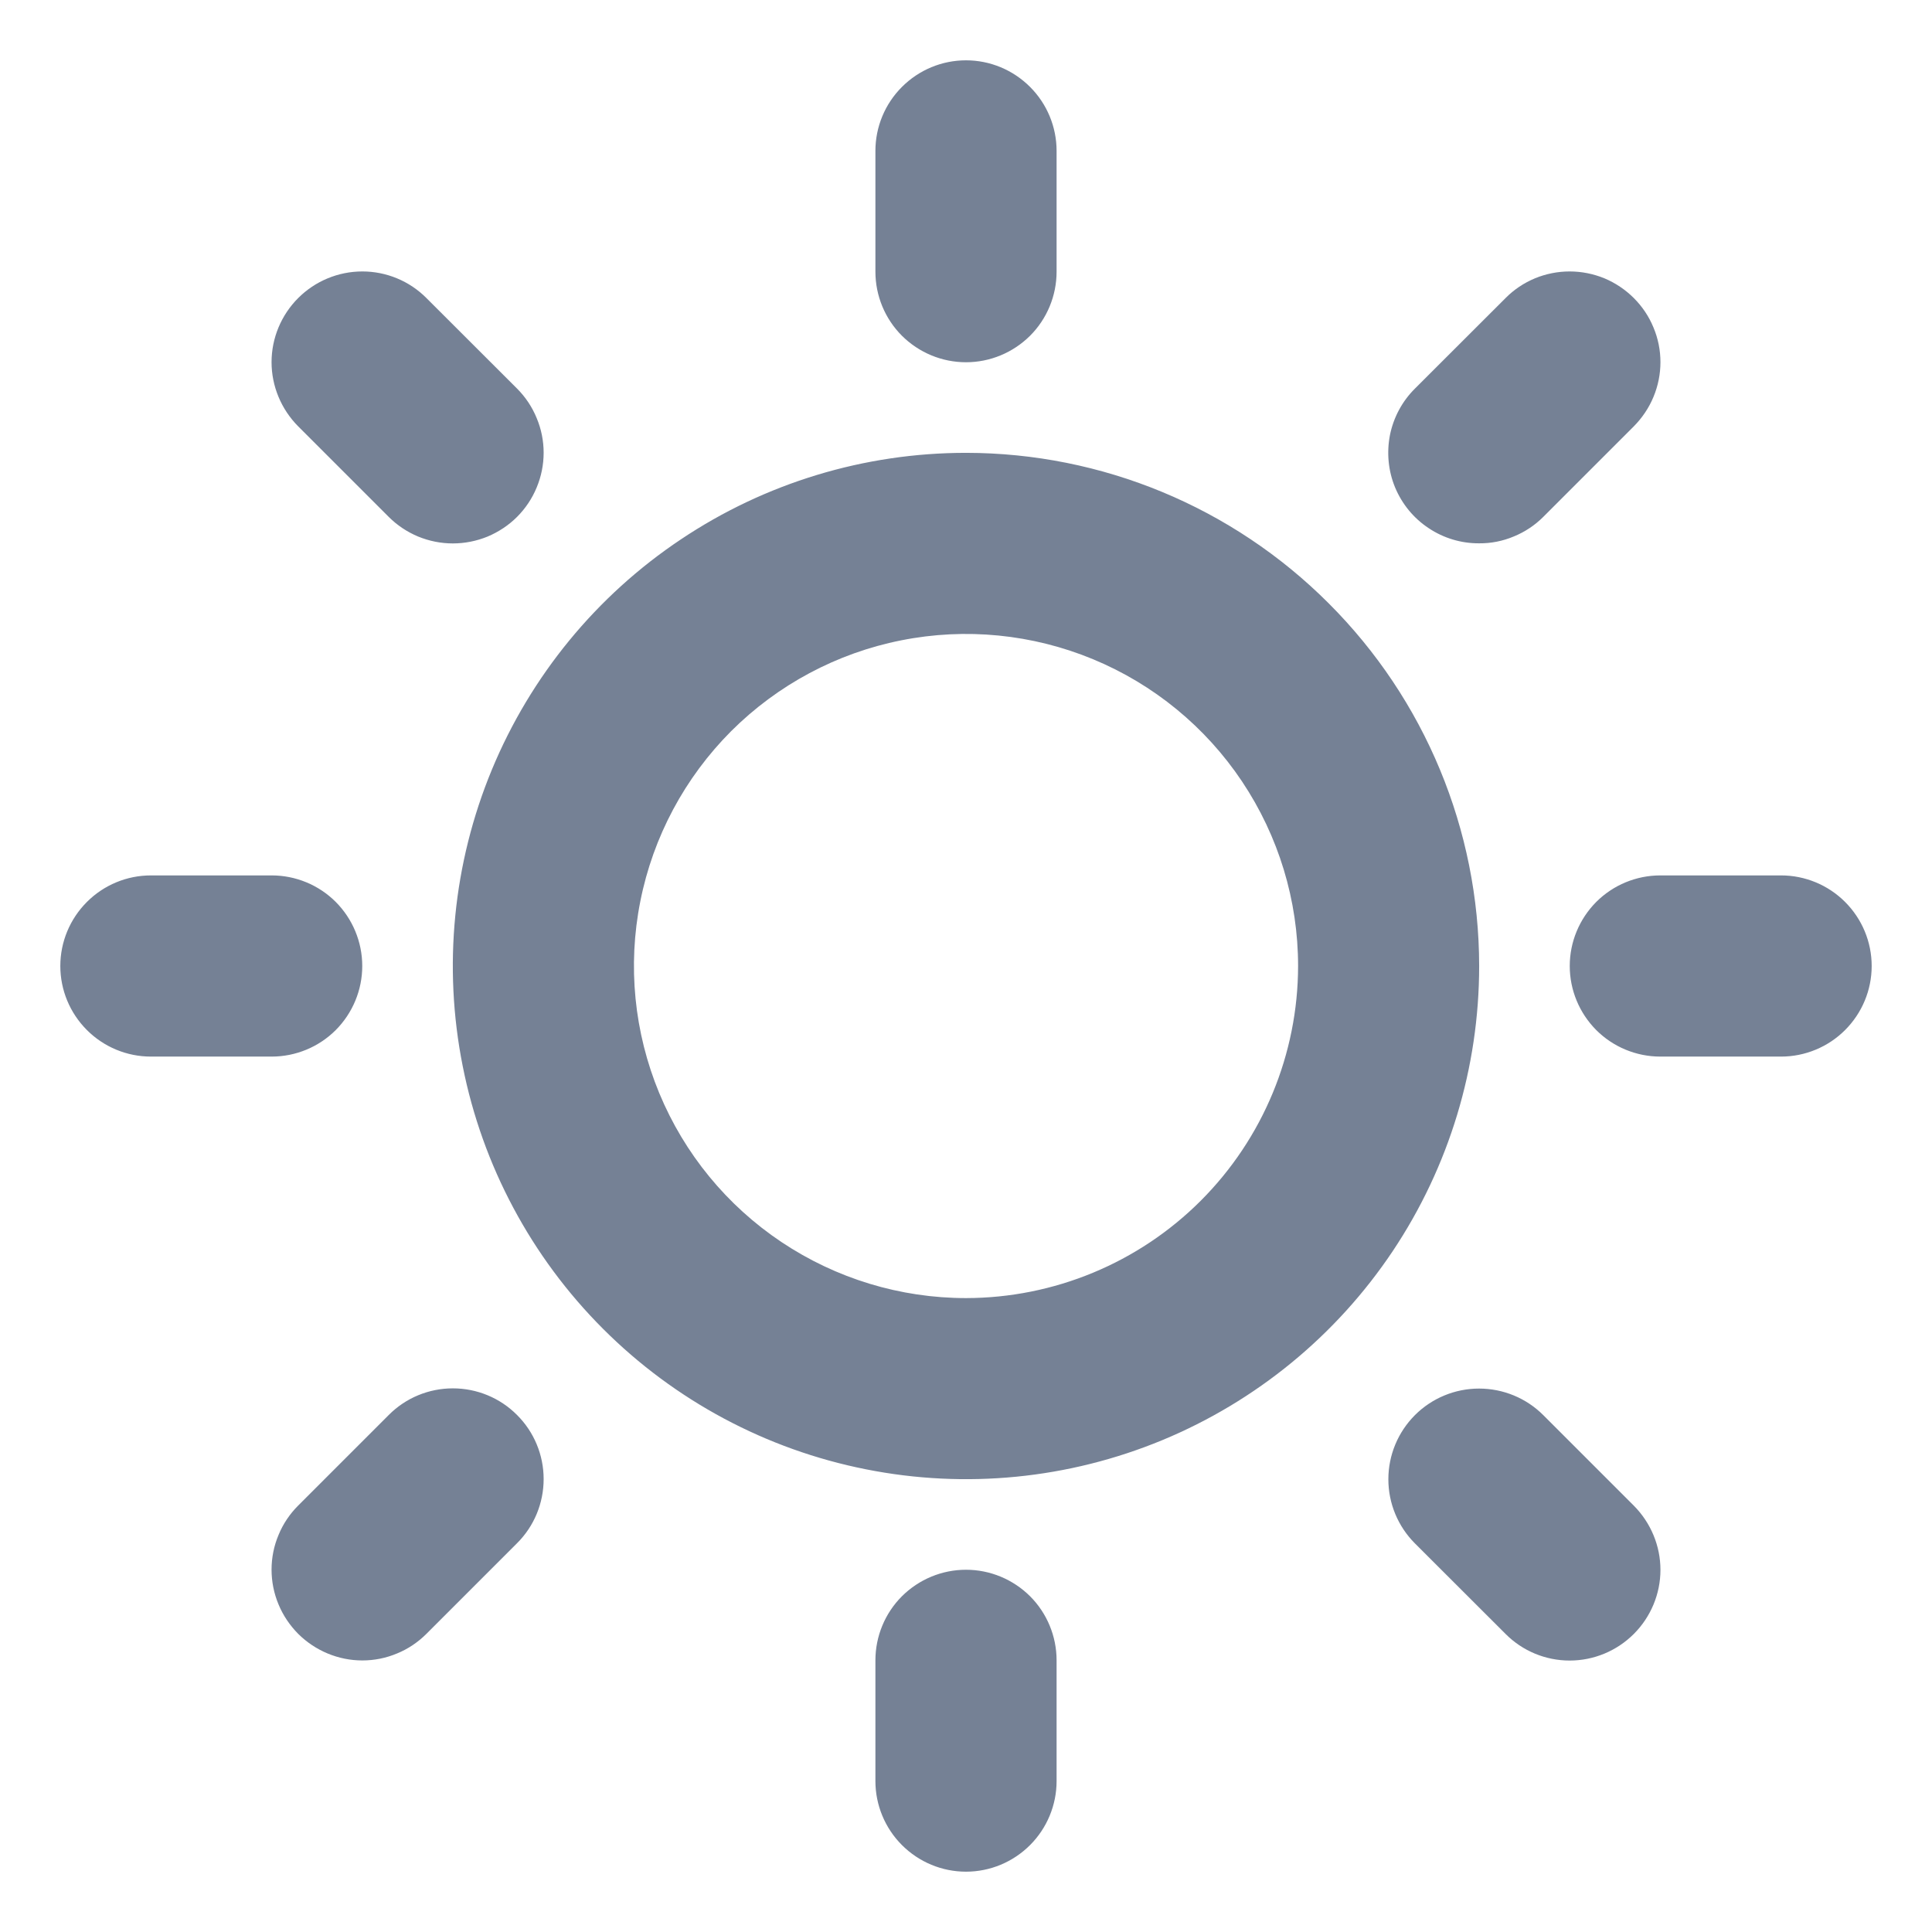 <svg width="20" height="20" viewBox="0 0 18 18" fill="none" xmlns="http://www.w3.org/2000/svg">
<g clip-path="url(#clip0_15_181)">
<mask id="mask0_15_181" style="mask-type:luminance" maskUnits="userSpaceOnUse" x="0" y="0" width="18" height="18">
<path d="M18 0H0V18H18V0Z" fill="white"/>
</mask>
<g mask="url(#mask0_15_181)">
<path d="M8.156 2.531V1.406C8.156 1.182 8.245 0.968 8.403 0.81C8.562 0.651 8.776 0.562 9 0.562C9.224 0.562 9.438 0.651 9.597 0.81C9.755 0.968 9.844 1.182 9.844 1.406V2.531C9.844 2.755 9.755 2.97 9.597 3.128C9.438 3.286 9.224 3.375 9 3.375C8.776 3.375 8.562 3.286 8.403 3.128C8.245 2.97 8.156 2.755 8.156 2.531ZM13.781 9C13.781 9.946 13.501 10.87 12.976 11.656C12.45 12.443 11.703 13.055 10.83 13.417C9.956 13.779 8.995 13.874 8.067 13.689C7.14 13.505 6.288 13.05 5.619 12.381C4.95 11.712 4.495 10.86 4.311 9.933C4.126 9.005 4.221 8.044 4.583 7.17C4.945 6.297 5.557 5.55 6.344 5.025C7.13 4.499 8.054 4.219 9 4.219C10.268 4.22 11.483 4.724 12.379 5.621C13.276 6.517 13.78 7.732 13.781 9ZM12.094 9C12.094 8.388 11.912 7.79 11.572 7.281C11.232 6.772 10.749 6.376 10.184 6.142C9.619 5.908 8.997 5.846 8.396 5.966C7.796 6.085 7.245 6.38 6.812 6.812C6.38 7.245 6.085 7.796 5.966 8.396C5.846 8.997 5.908 9.619 6.142 10.184C6.376 10.749 6.772 11.232 7.281 11.572C7.79 11.912 8.388 12.094 9 12.094C9.82 12.093 10.607 11.767 11.187 11.187C11.767 10.607 12.093 9.82 12.094 9ZM3.622 4.816C3.7 4.894 3.793 4.956 3.896 4.999C3.999 5.041 4.108 5.063 4.219 5.063C4.33 5.063 4.44 5.041 4.543 4.999C4.645 4.956 4.739 4.894 4.817 4.816C4.896 4.737 4.958 4.644 5 4.542C5.043 4.439 5.065 4.329 5.065 4.218C5.065 4.107 5.043 3.997 5 3.895C4.958 3.792 4.896 3.699 4.817 3.62L3.973 2.777C3.815 2.618 3.6 2.529 3.376 2.529C3.152 2.529 2.937 2.618 2.778 2.777C2.62 2.935 2.53 3.15 2.53 3.374C2.53 3.598 2.62 3.813 2.778 3.972L3.622 4.816ZM3.622 13.183L2.778 14.027C2.7 14.105 2.637 14.198 2.595 14.301C2.552 14.403 2.53 14.513 2.53 14.624C2.53 14.735 2.552 14.845 2.595 14.948C2.637 15.05 2.7 15.143 2.778 15.222C2.937 15.38 3.152 15.47 3.376 15.47C3.487 15.47 3.597 15.448 3.699 15.405C3.802 15.363 3.895 15.3 3.973 15.222L4.817 14.378C4.976 14.22 5.065 14.005 5.065 13.78C5.065 13.556 4.976 13.341 4.817 13.183C4.659 13.024 4.444 12.935 4.219 12.935C3.995 12.935 3.78 13.024 3.622 13.183ZM13.781 5.062C13.892 5.063 14.002 5.041 14.104 4.998C14.207 4.956 14.3 4.894 14.378 4.816L15.222 3.972C15.3 3.893 15.363 3.8 15.405 3.698C15.448 3.595 15.47 3.485 15.47 3.374C15.47 3.263 15.448 3.153 15.405 3.051C15.363 2.948 15.3 2.855 15.222 2.777C15.143 2.698 15.05 2.636 14.948 2.593C14.845 2.551 14.735 2.529 14.624 2.529C14.513 2.529 14.403 2.551 14.301 2.593C14.198 2.636 14.105 2.698 14.027 2.777L13.183 3.62C13.064 3.738 12.983 3.889 12.95 4.053C12.918 4.217 12.934 4.388 12.998 4.542C13.063 4.697 13.171 4.829 13.311 4.921C13.45 5.014 13.614 5.063 13.781 5.062ZM14.378 13.184C14.22 13.026 14.005 12.937 13.78 12.937C13.556 12.937 13.341 13.026 13.183 13.184C13.024 13.343 12.935 13.558 12.935 13.782C12.935 14.006 13.024 14.221 13.183 14.38L14.027 15.223C14.185 15.382 14.4 15.471 14.624 15.471C14.848 15.471 15.063 15.382 15.222 15.223C15.38 15.065 15.47 14.85 15.47 14.626C15.47 14.402 15.38 14.187 15.222 14.028L14.378 13.184ZM3.375 9C3.375 8.776 3.286 8.562 3.128 8.403C2.97 8.245 2.755 8.156 2.531 8.156H1.406C1.182 8.156 0.968 8.245 0.81 8.403C0.651 8.562 0.562 8.776 0.562 9C0.562 9.224 0.651 9.438 0.81 9.597C0.968 9.755 1.182 9.844 1.406 9.844H2.531C2.755 9.844 2.97 9.755 3.128 9.597C3.286 9.438 3.375 9.224 3.375 9ZM9 14.625C8.776 14.625 8.562 14.714 8.403 14.872C8.245 15.03 8.156 15.245 8.156 15.469V16.594C8.156 16.817 8.245 17.032 8.403 17.19C8.562 17.349 8.776 17.438 9 17.438C9.224 17.438 9.438 17.349 9.597 17.19C9.755 17.032 9.844 16.817 9.844 16.594V15.469C9.844 15.245 9.755 15.03 9.597 14.872C9.438 14.714 9.224 14.625 9 14.625ZM16.594 8.156H15.469C15.245 8.156 15.03 8.245 14.872 8.403C14.714 8.562 14.625 8.776 14.625 9C14.625 9.224 14.714 9.438 14.872 9.597C15.03 9.755 15.245 9.844 15.469 9.844H16.594C16.817 9.844 17.032 9.755 17.19 9.597C17.349 9.438 17.438 9.224 17.438 9C17.438 8.776 17.349 8.562 17.19 8.403C17.032 8.245 16.817 8.156 16.594 8.156Z" fill="#758195"/>
</g>
</g>
<defs>
<clipPath id="clip0_15_181">
<rect width="18" height="18" fill="white"/>
</clipPath>
</defs>
</svg>
